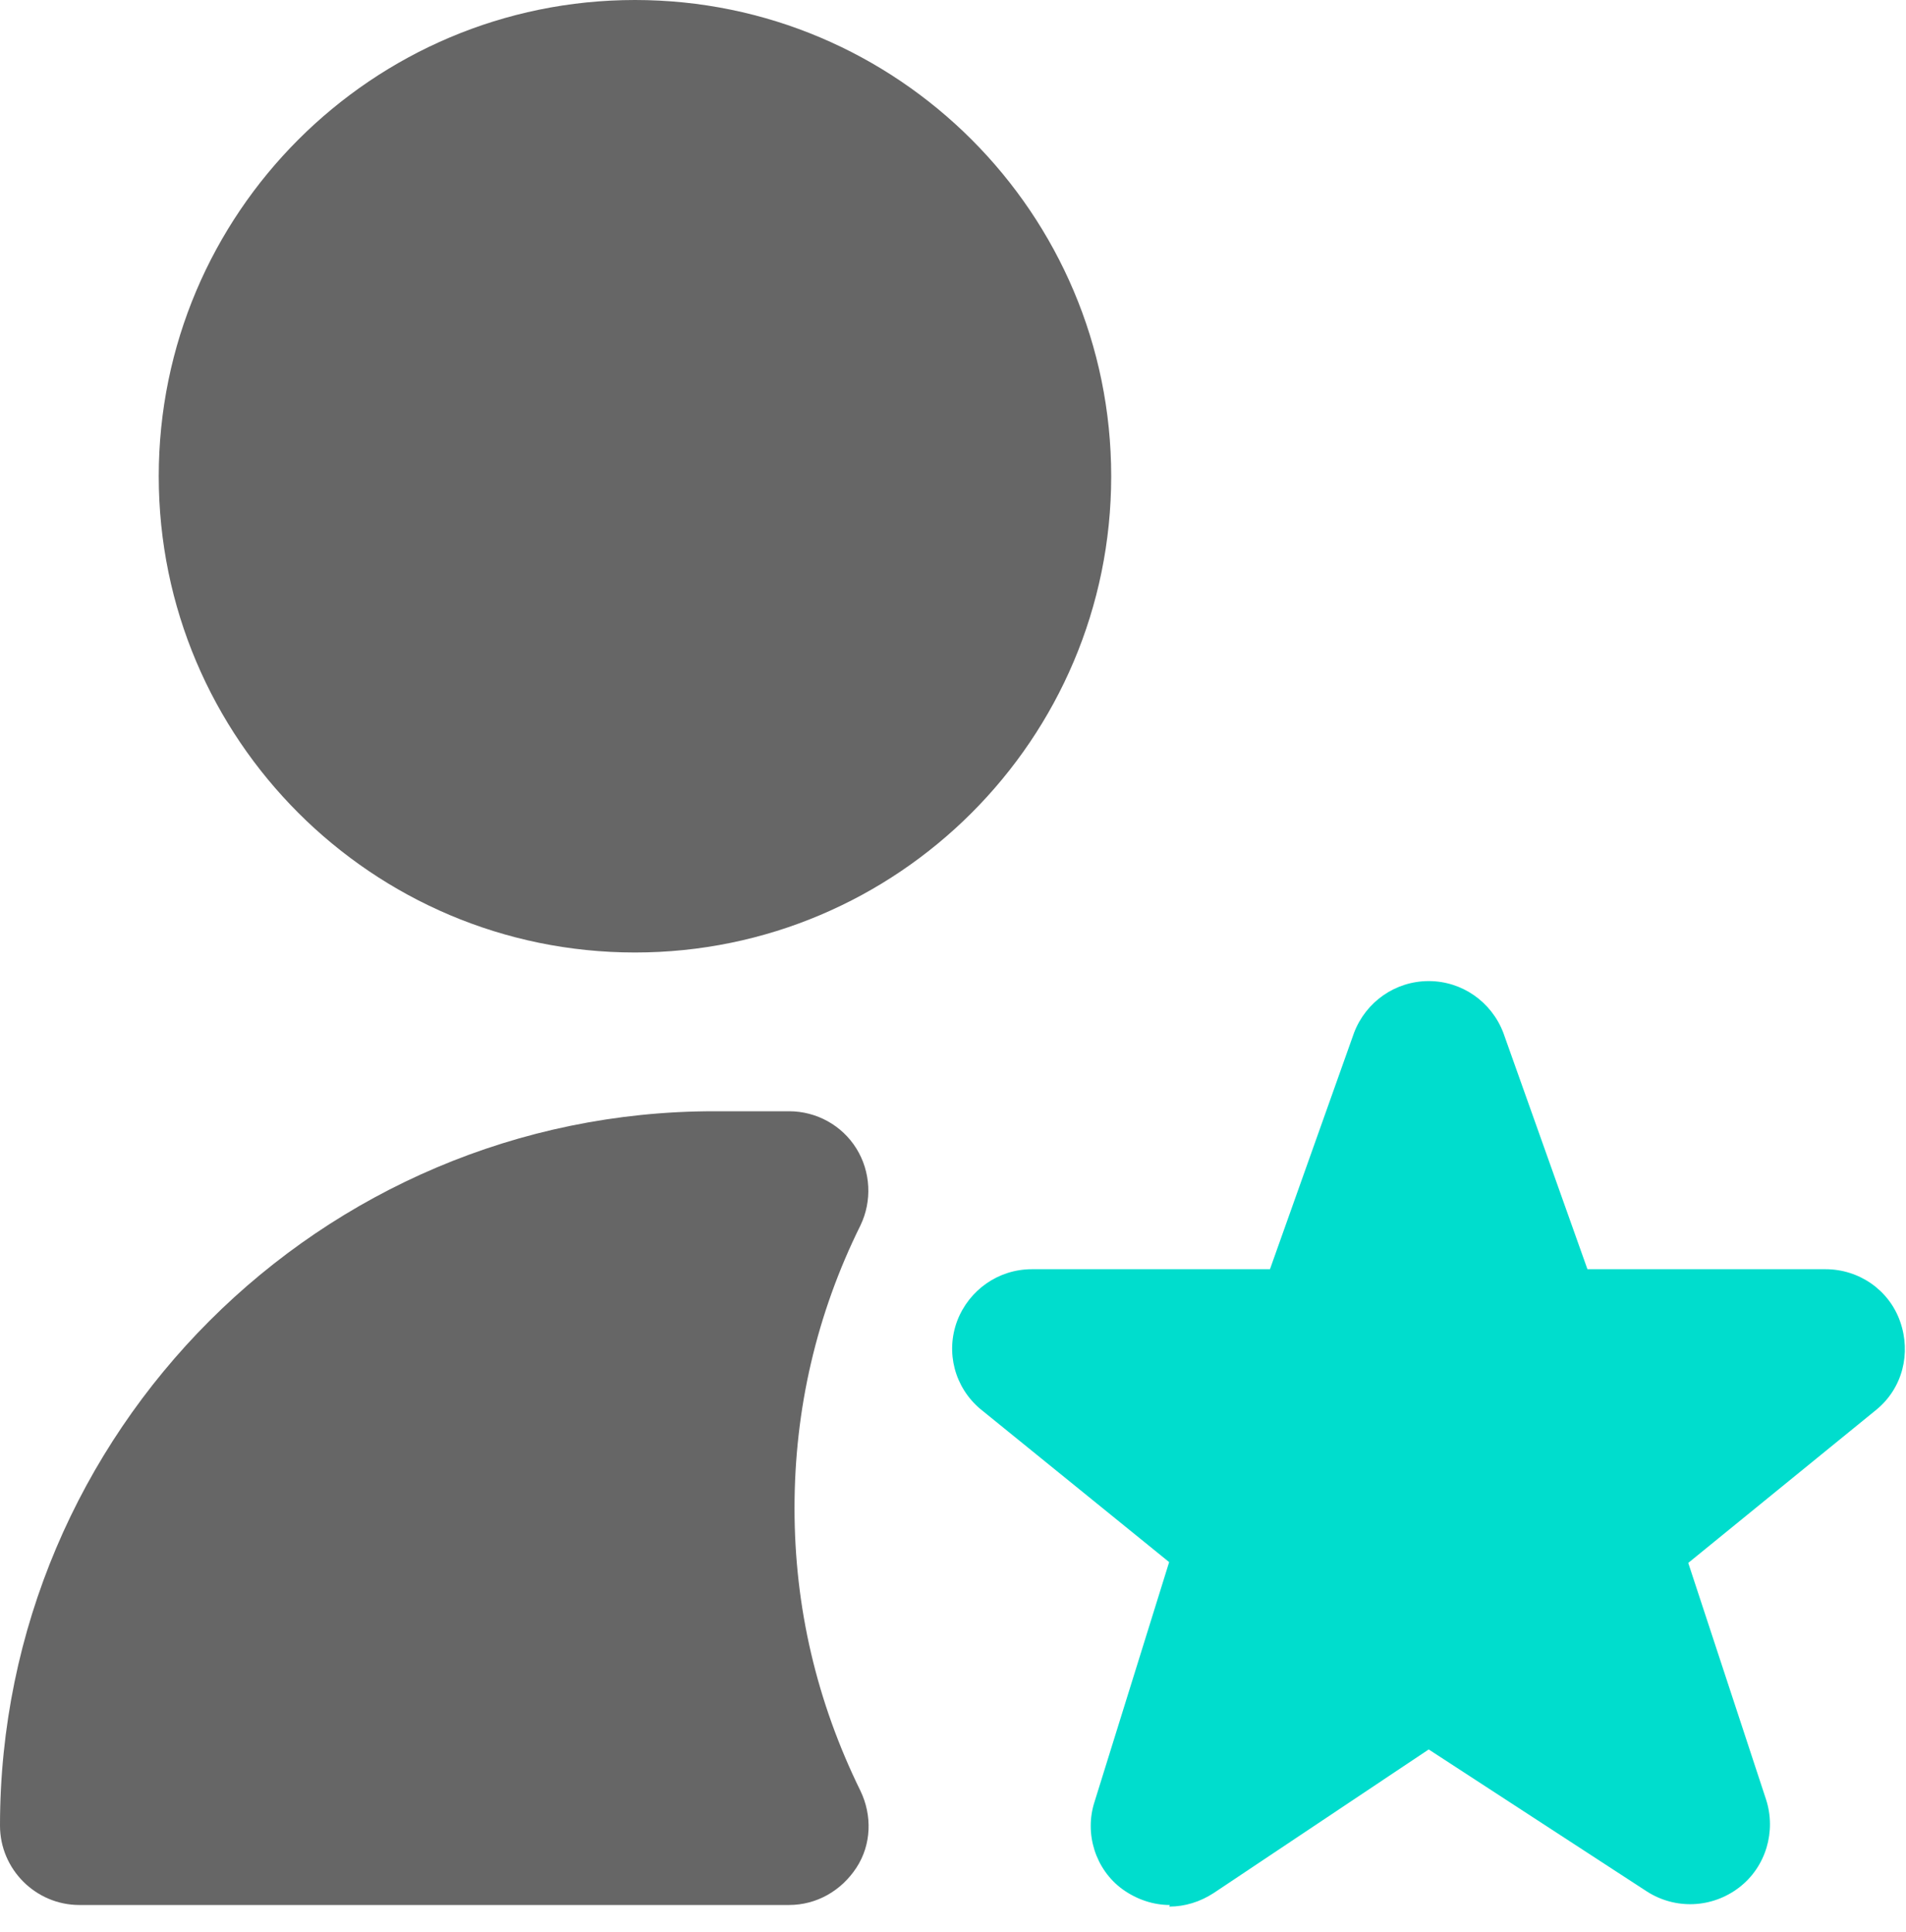 <?xml version="1.0" encoding="UTF-8"?>
<svg xmlns="http://www.w3.org/2000/svg" width="74" height="75" viewBox="0 0 74 75" fill="none">
  <path d="M24.653 36.979C14.453 36.979 6.163 28.69 6.163 18.489C6.163 8.289 14.453 0 24.653 0C34.853 0 43.142 8.289 43.142 18.489C43.142 28.69 34.853 36.979 24.653 36.979ZM30.631 73.958H3.082C1.387 73.958 0 72.571 0 70.877C0 55.592 12.45 43.142 27.734 43.142H30.631C31.71 43.142 32.696 43.697 33.25 44.591C33.805 45.484 33.867 46.624 33.404 47.58C31.71 51 30.847 54.698 30.847 58.55C30.847 62.402 31.71 66.069 33.404 69.521C33.867 70.476 33.836 71.616 33.25 72.51C32.665 73.403 31.71 73.958 30.631 73.958Z" fill="#666666"></path>
  <path d="M45.423 73.959C44.776 73.959 44.129 73.743 43.574 73.342C42.526 72.572 42.095 71.185 42.495 69.953L45.392 60.646L38.058 54.699C37.072 53.867 36.702 52.511 37.164 51.278C37.626 50.076 38.767 49.275 40.061 49.275H49.306L52.572 40.092C53.034 38.89 54.175 38.089 55.469 38.089C56.763 38.089 57.903 38.89 58.365 40.092L61.632 49.275H70.877C72.171 49.275 73.342 50.076 73.773 51.309C74.205 52.541 73.866 53.897 72.849 54.73L65.546 60.677L68.566 69.86C68.966 71.093 68.566 72.479 67.518 73.281C66.47 74.082 65.052 74.144 63.943 73.435L55.469 67.919L47.118 73.496C46.594 73.835 46.008 74.02 45.392 74.02L45.423 73.959Z" fill="#00DDCD"></path>
</svg>
